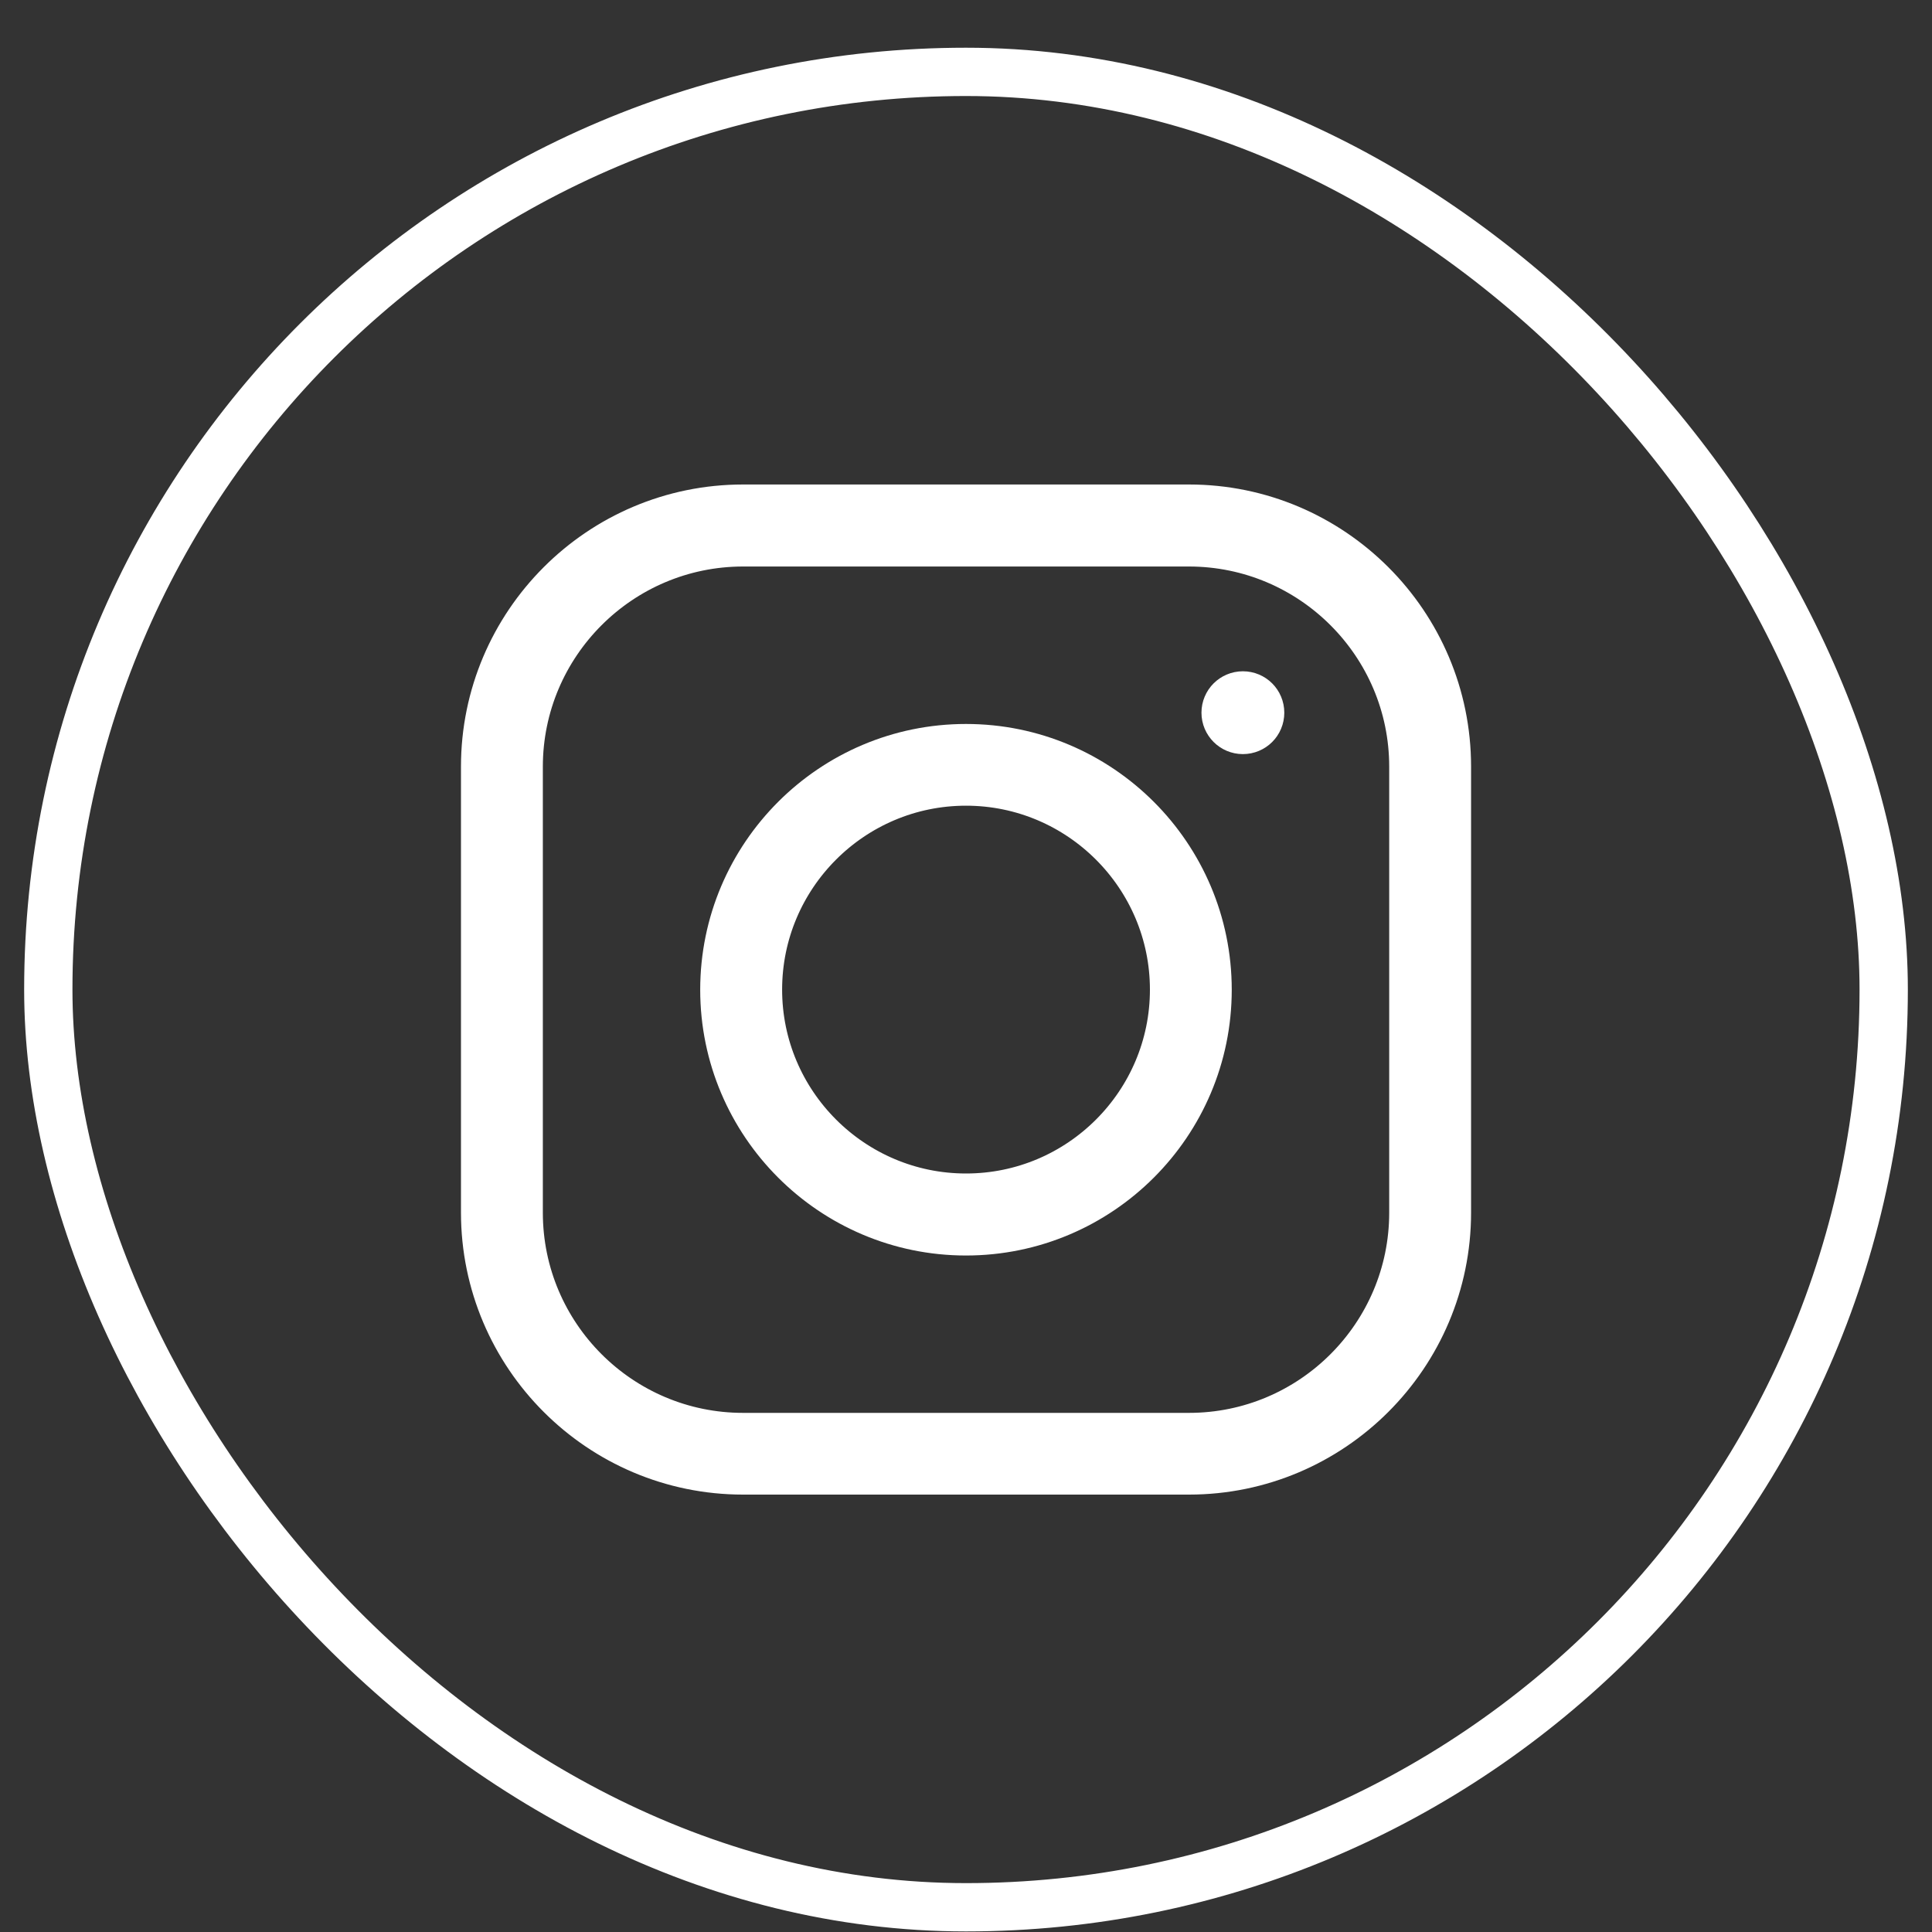 <svg width="40" height="40" viewBox="0 0 40 40" fill="none" xmlns="http://www.w3.org/2000/svg">
<rect x="0" y="0" width="40" height="40" fill="#333333" stroke="none"/>
<rect x="1" y="1.488" width="38" height="38" rx="19" stroke="white"/>
<path d="M15.384 10.531H24.617C27.56 10.531 29.957 12.926 29.957 15.871V25.105C29.957 28.047 27.562 30.444 24.617 30.444H15.384C12.441 30.444 10.044 28.05 10.044 25.105V15.871C10.044 12.928 12.439 10.531 15.384 10.531ZM15.384 11.229C12.821 11.23 10.739 13.314 10.739 15.874V25.107C10.739 27.671 12.824 29.752 15.384 29.752H24.617C27.18 29.752 29.262 27.667 29.262 25.107V15.874C29.262 13.311 27.177 11.23 24.617 11.229H15.384Z" fill="white" stroke="white"/>
<path d="M20 15.489C22.76 15.489 25.002 17.732 25.002 20.492C25.002 23.251 22.759 25.494 20 25.494C17.243 25.494 14.997 23.251 14.997 20.492C14.997 17.732 17.241 15.489 20 15.489ZM20 16.181C17.623 16.181 15.693 18.115 15.693 20.489C15.693 22.863 17.626 24.796 20 24.796C22.377 24.796 24.308 22.863 24.308 20.489C24.308 18.114 22.374 16.181 20 16.181Z" fill="white" stroke="white"/>
<path d="M25.732 14.398C25.931 14.398 26.09 14.557 26.09 14.756C26.09 14.954 25.931 15.113 25.732 15.113C25.536 15.113 25.375 14.953 25.375 14.756C25.375 14.558 25.534 14.399 25.732 14.398Z" fill="white" stroke="white"/>
</svg>
